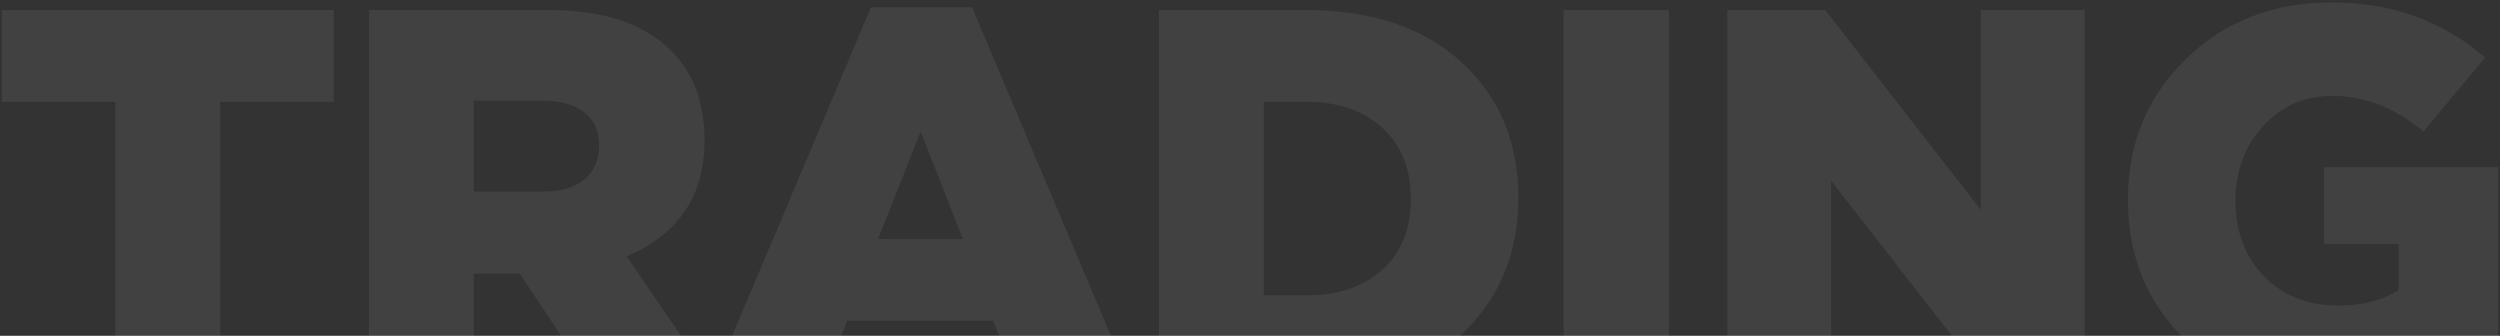<?xml version="1.0" encoding="UTF-8"?> <svg xmlns="http://www.w3.org/2000/svg" width="953" height="128" viewBox="0 0 953 128" fill="none"><rect x="0" y="0" width="953" height="128" fill="#333333" stroke="none"/> <path d="M43.998 148V38.82H0.738V3.8H127.222V38.82H83.962V148H43.998ZM140.644 148V3.8H208.83C229.842 3.8 245.498 8.95 255.798 19.25C264.313 27.765 268.57 39.163 268.57 53.446C268.57 74.595 258.682 89.359 238.906 97.736L273.308 148H227.164L198.118 104.328H180.608V148H140.644ZM180.608 73.016H206.976C213.706 73.016 218.924 71.505 222.632 68.484C226.478 65.325 228.4 60.999 228.4 55.506C228.4 49.875 226.478 45.618 222.632 42.734C218.924 39.85 213.637 38.408 206.77 38.408H180.608V73.016ZM270.637 148L332.025 2.77H370.547L431.935 148H389.087L378.581 122.25H322.961L312.661 148H270.637ZM334.703 91.144H367.045L350.977 50.15L334.703 91.144ZM441.807 148V3.8H497.427C522.696 3.8 542.541 10.392 556.961 23.576C571.518 36.76 578.797 54.064 578.797 75.488C578.797 96.775 571.449 114.216 556.755 127.812C542.06 141.271 522.009 148 496.603 148H441.807ZM481.771 112.568H498.045C510.13 112.568 519.743 109.341 526.885 102.886C534.163 96.431 537.803 87.367 537.803 75.694C537.803 64.295 534.163 55.3 526.885 48.708C519.743 42.116 510.13 38.82 498.045 38.82H481.771V112.568ZM596.028 148V3.8H636.198V148H596.028ZM658.477 148V3.8H695.763L755.091 80.02V3.8H794.643V148H759.623L698.029 68.896V148H658.477ZM889.641 150.884C866.981 150.884 848.235 143.88 833.403 129.872C818.571 115.727 811.155 97.736 811.155 75.9C811.155 54.751 818.502 36.966 833.197 22.546C848.029 8.126 866.569 0.916 888.817 0.916C911.614 0.916 931.116 7.92 947.321 21.928L923.837 50.15C912.988 41.086 901.383 36.554 889.023 36.554C878.586 36.554 869.796 40.399 862.655 48.09C855.651 55.781 852.149 65.257 852.149 76.518C852.149 88.191 855.788 97.805 863.067 105.358C870.483 112.774 879.89 116.482 891.289 116.482C900.628 116.482 908.318 114.491 914.361 110.508V92.998H885.933V63.746H952.265V128.636C934.274 143.468 913.4 150.884 889.641 150.884Z" fill="white" fill-opacity="0.07"></path> </svg> 